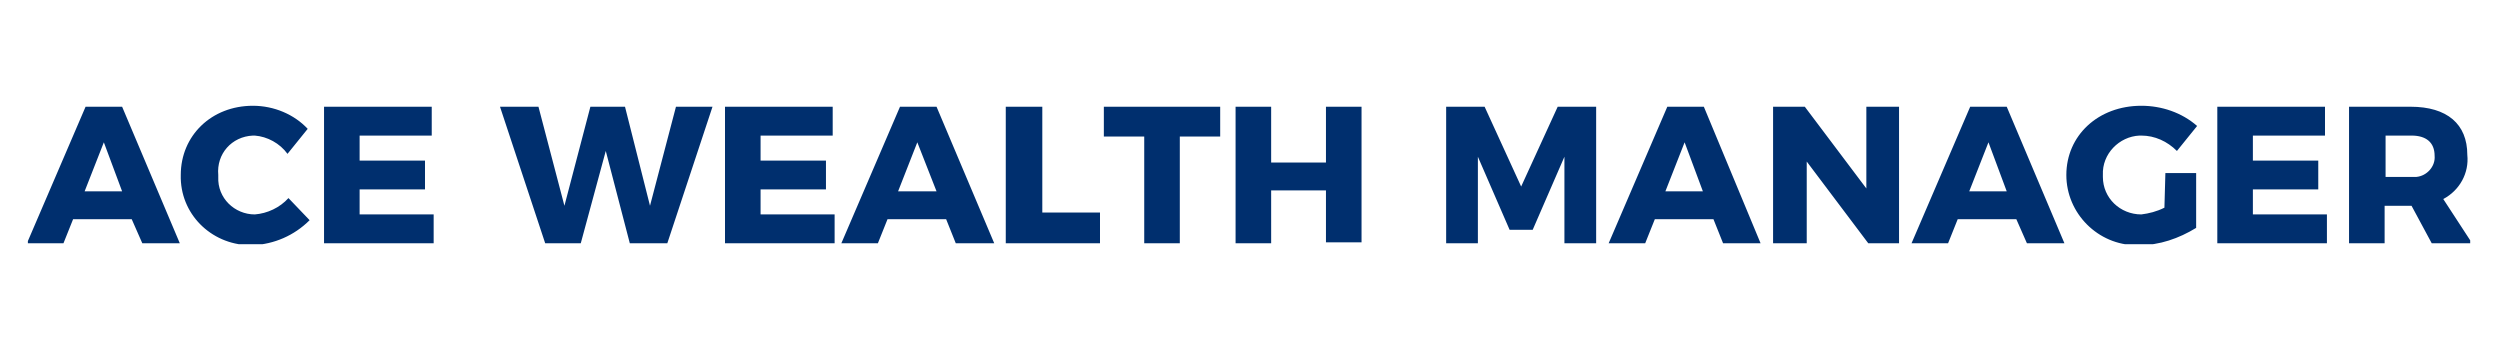<?xml version="1.0" encoding="utf-8"?>
<!-- Generator: Adobe Illustrator 27.1.1, SVG Export Plug-In . SVG Version: 6.00 Build 0)  -->
<svg version="1.1" id="Layer_1" xmlns="http://www.w3.org/2000/svg" xmlns:xlink="http://www.w3.org/1999/xlink" x="0px" y="0px"
	 viewBox="0 0 260 36" style="enable-background:new 0 0 260 36;" xml:space="preserve">
<style type="text/css">
	.st0{clip-path:url(#SVGID_00000056407185141940541920000016514332798315464894_);}
	.st1{fill:#002F6E;}
</style>
<g id="ACE_wealth_manager_logo" transform="translate(84.669 -654.43)">
	<g id="Group_11" transform="translate(-69.669 665.43)">
		<g>
			<g>
				<g>
					<defs>
						<rect id="SVGID_1_" x="-12.1" width="254" height="14.4"/>
					</defs>
					<clipPath id="SVGID_00000022548600958849866820000002868317965314337677_">
						<use xlink:href="#SVGID_1_"  style="overflow:visible;"/>
					</clipPath>
					<g id="Group_10" style="clip-path:url(#SVGID_00000022548600958849866820000002868317965314337677_);">
						<path id="Path_2157" class="st1" d="M-0.2,14.3h3.9l-6-14.2h-3.8l-6.1,14.2h3.8l1-2.5h6.1L-0.2,14.3z M-6.2,8.9l2-5.1l1.9,5.1
							H-6.2z M14.9,5L17,2.4C15.6,0.9,13.5,0,11.3,0C7,0,3.8,3.1,3.8,7.2c-0.1,4,3.1,7.2,7.1,7.3c0.1,0,0.2,0,0.4,0
							c2.2-0.1,4.3-1,5.9-2.6L15,9.6c-0.9,1-2.2,1.6-3.5,1.7c-2.1,0-3.9-1.7-3.8-3.9c0-0.1,0-0.1,0-0.2c-0.2-2.2,1.4-4,3.6-4.1
							c0.1,0,0.1,0,0.2,0C12.8,3.2,14.1,3.9,14.9,5 M18.7,0.1v14.2h11.4v-3h-7.7V8.7h6.8v-3h-6.8V3.1h7.5v-3
							C29.9,0.1,18.7,0.1,18.7,0.1z M37,0.1l4.7,14.2h3.7L48,4.7l2.5,9.6h3.9l4.7-14.2h-3.8l-2.7,10.3L50,0.1h-3.6l-2.7,10.3L41,0.1
							H37z M60.4,0.1v14.2h11.4v-3h-7.7V8.7h6.8v-3h-6.8V3.1h7.5v-3C71.6,0.1,60.4,0.1,60.4,0.1z M84.4,14.3h4l-6-14.2h-3.8
							l-6.1,14.2h3.8l1-2.5h6.1L84.4,14.3z M78.4,8.9l2-5.1l2,5.1H78.4z M89.6,0.1v14.2h9.8v-3.2h-6v-11C93.4,0.1,89.6,0.1,89.6,0.1
							z M99.8,0.1v3.1h4.2v11.1h3.7V3.2h4.2V0.1C111.9,0.1,99.8,0.1,99.8,0.1z M113.5,0.1v14.2h3.7V8.8h5.7v5.4h3.7V0.1h-3.7v5.8
							h-5.7V0.1H113.5z M135.4,0.1v14.2h3.3v-9l3.3,7.6h2.4l3.3-7.6v9h3.3V0.1h-4l-3.8,8.3l-3.8-8.3H135.4z M164.2,14.3h3.9
							l-5.9-14.2h-3.8l-6.1,14.2h3.8l1-2.5h6.1L164.2,14.3z M158.2,8.9l2-5.1l1.9,5.1H158.2z M169.4,0.1v14.2h3.5V5.8l6.4,8.5h3.2
							V0.1h-3.4v8.5l-6.4-8.5C172.8,0.1,169.4,0.1,169.4,0.1z M195.8,14.3h3.9l-6-14.2h-3.8l-6.1,14.2h3.8l1-2.5h6.1L195.8,14.3z
							 M189.8,8.9l2-5.1l1.9,5.1H189.8z M210.1,10.6c-0.8,0.4-1.6,0.6-2.4,0.7c-2.2,0-4-1.7-4-3.9l0,0c0-0.1,0-0.1,0-0.2
							c-0.1-2.2,1.7-4,3.8-4.1l0,0c0.1,0,0.1,0,0.2,0c1.4,0,2.7,0.6,3.7,1.6l2.1-2.6c-1.6-1.4-3.7-2.1-5.8-2.1
							c-4.5,0-7.8,3.1-7.8,7.2c0,4,3.3,7.3,7.3,7.3c0.1,0,0.2,0,0.3,0c2.1,0,4.1-0.7,5.9-1.8V7h-3.2L210.1,10.6z M215.6,0.1v14.2
							H227v-3h-7.7V8.7h6.8v-3h-6.8V3.1h7.5v-3H215.6z M242.1,14.3l-3-4.6c1.7-0.9,2.7-2.7,2.5-4.6c0-3.2-2.1-5-5.9-5h-6.4v14.2h3.7
							v-3.9h2.8l2.1,3.9H242.1z M233.1,3.1h2.7c1.5,0,2.4,0.7,2.4,2.1c0.1,1.1-0.8,2.1-1.9,2.2c-0.2,0-0.3,0-0.5,0h-2.7V3.1z"/>
					</g>
				</g>
			</g>
		</g>
	</g>
</g>
</svg>
